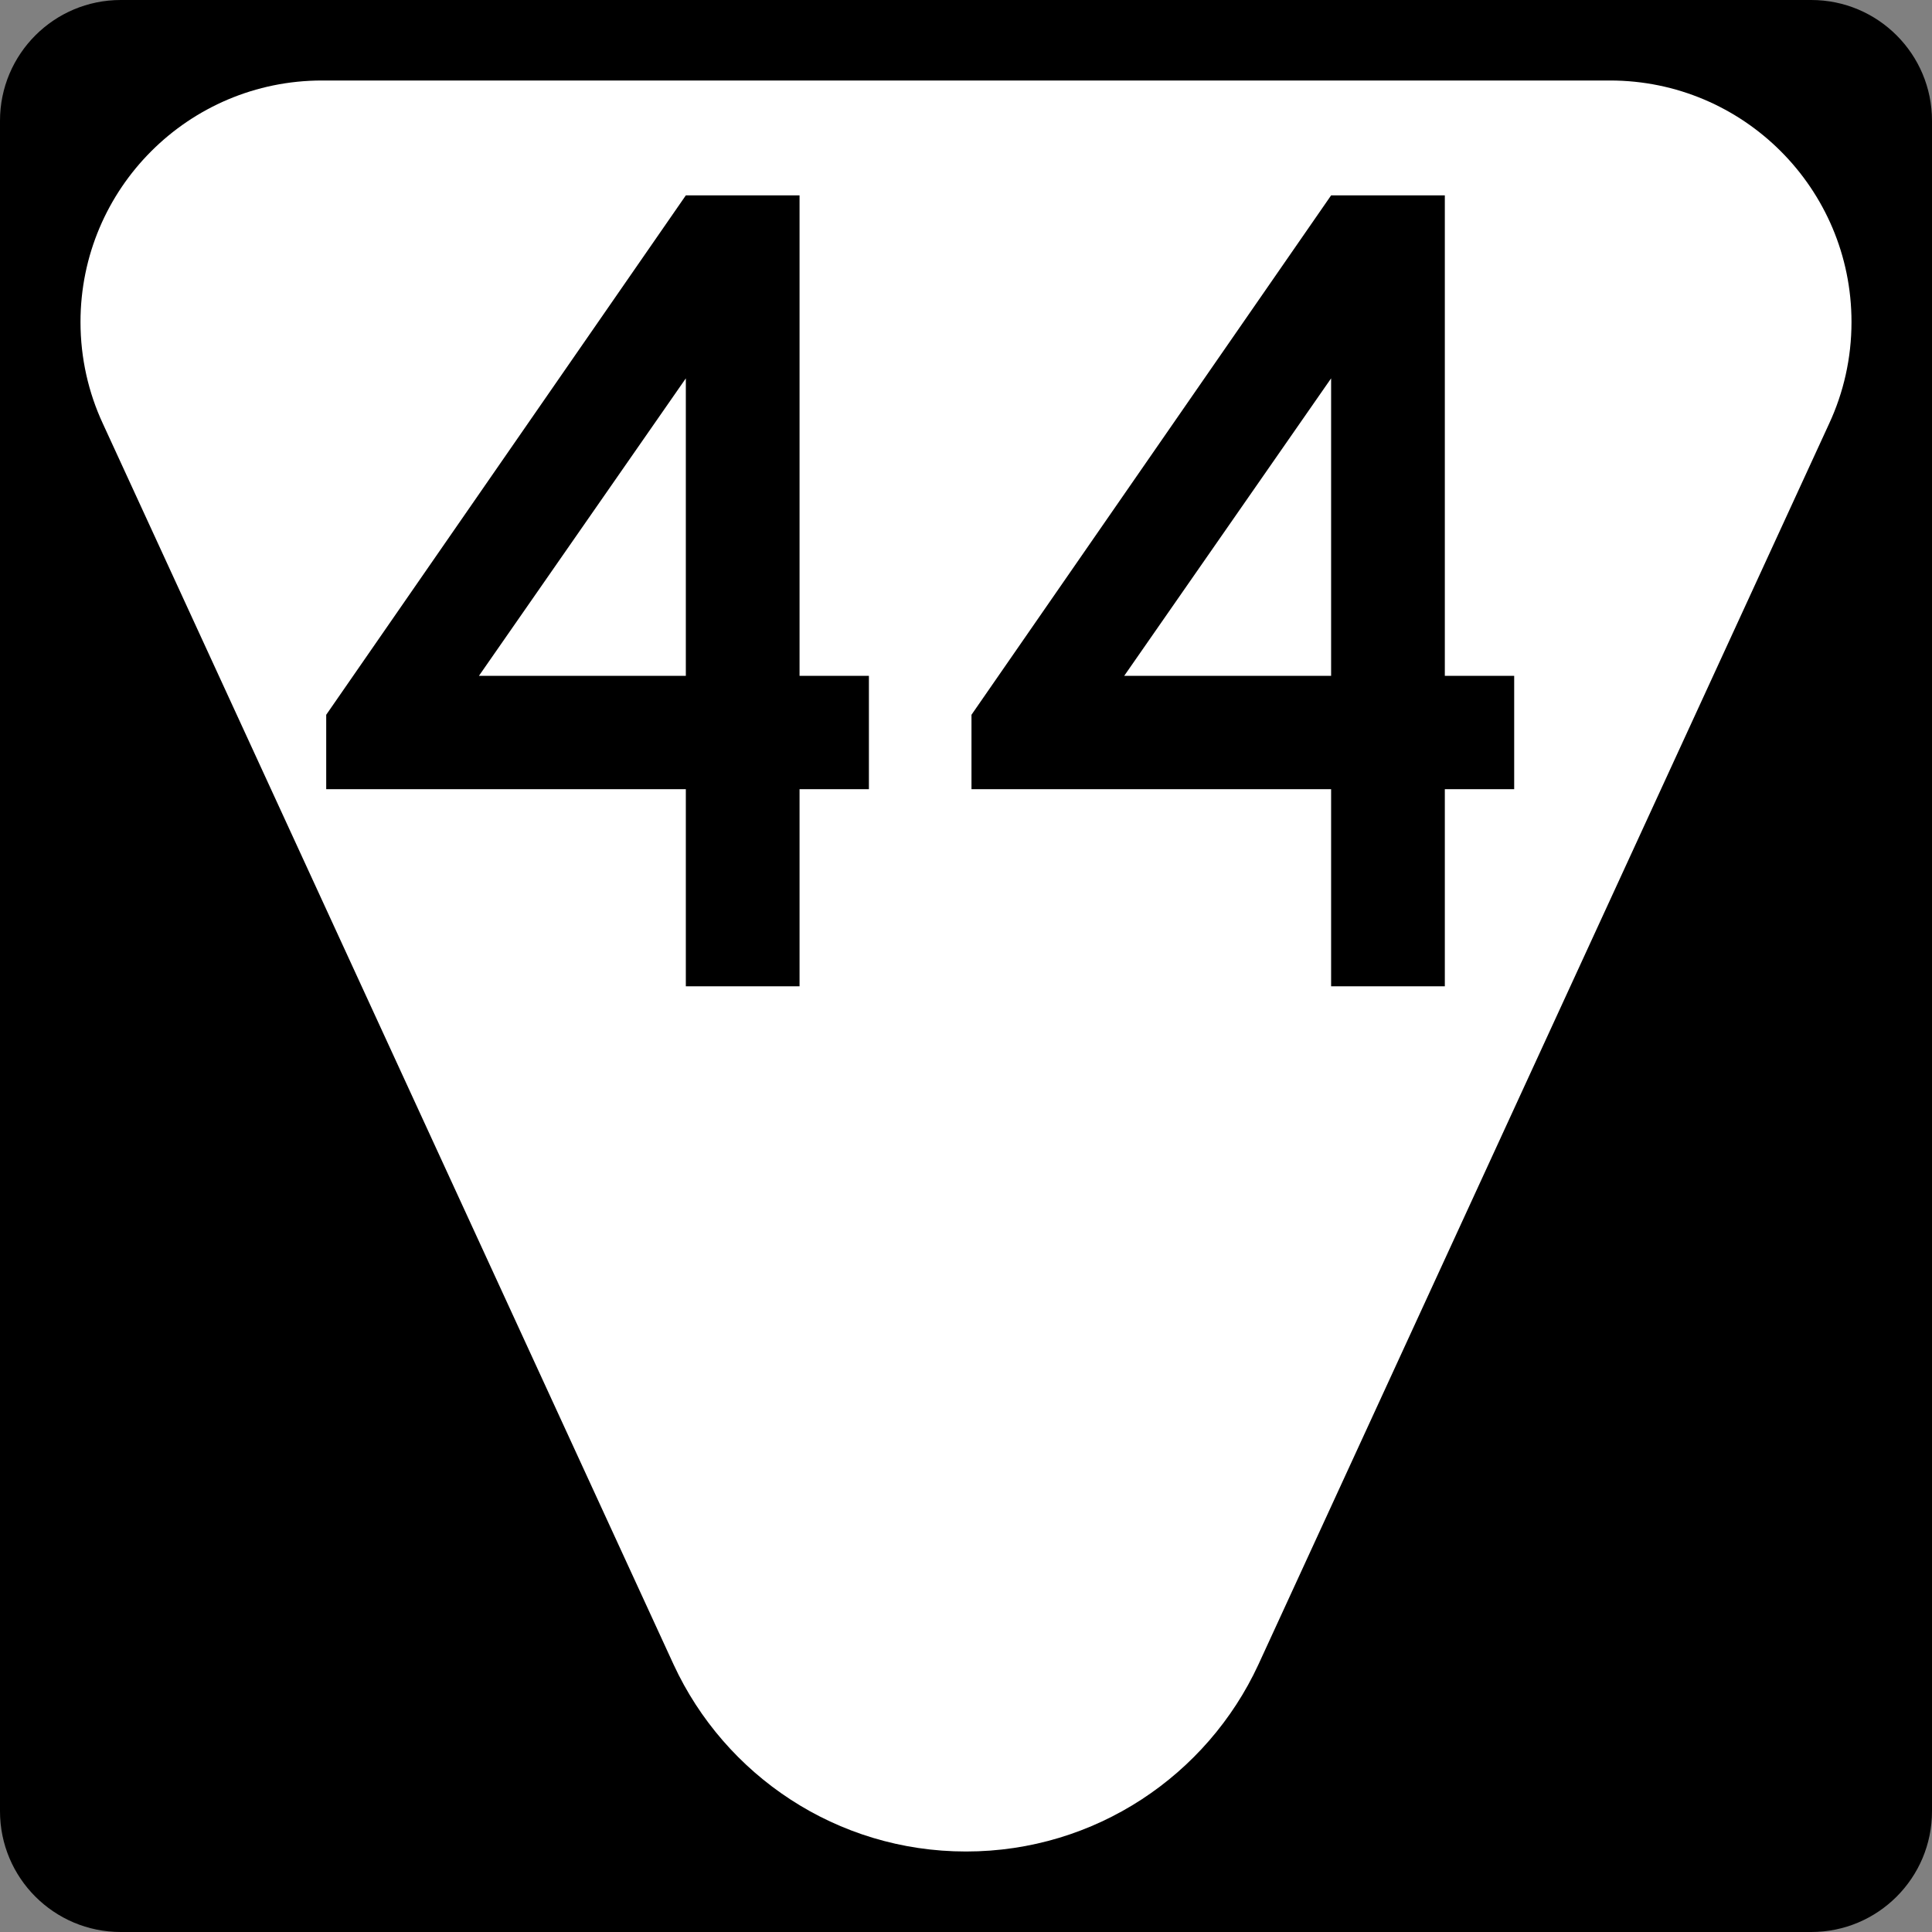 <?xml version="1.0" encoding="UTF-8" standalone="no"?>
<!-- Generator: Adobe Illustrator 12.0.0, SVG Export Plug-In . SVG Version: 6.00 Build 51448)  -->
<svg
   xmlns:dc="http://purl.org/dc/elements/1.1/"
   xmlns:cc="http://web.resource.org/cc/"
   xmlns:rdf="http://www.w3.org/1999/02/22-rdf-syntax-ns#"
   xmlns:svg="http://www.w3.org/2000/svg"
   xmlns="http://www.w3.org/2000/svg"
   xmlns:sodipodi="http://sodipodi.sourceforge.net/DTD/sodipodi-0.dtd"
   xmlns:inkscape="http://www.inkscape.org/namespaces/inkscape"
   version="1.1"
   id="Layer_1"
   width="384"
   height="384"
   viewBox="0 0 384 384"
   overflow="visible"
   enable-background="new 0 0 384 384"
   xml:space="preserve"
   sodipodi:version="0.32"
   inkscape:version="0.45"
   sodipodi:docname="Secondary_Tennessee_76.svg"
   sodipodi:docbase="C:\Documents and Settings\sdhill\My Documents\My Pictures\Road Pics\signs"
   inkscape:output_extension="org.inkscape.output.svg.inkscape"
   sodipodi:modified="true"><rect x="0" y="0" width="384" height="384" fill="#808080" stroke="none"/><defs
   id="defs20" /><sodipodi:namedview
   inkscape:window-height="968"
   inkscape:window-width="1280"
   inkscape:pageshadow="2"
   inkscape:pageopacity="0.0"
   guidetolerance="10.0"
   gridtolerance="10.0"
   objecttolerance="10.0"
   borderopacity="1.0"
   bordercolor="#666666"
   pagecolor="#ffffff"
   id="base"
   inkscape:zoom="0.98177083"
   inkscape:cx="192"
   inkscape:cy="192"
   inkscape:window-x="0"
   inkscape:window-y="22"
   inkscape:current-layer="Layer_1" />
<g
   id="g3">
	<g
   id="g5">
		<path
   d="M0,24C0,10.745,10.745,0,24,0h336c13.255,0,24,10.745,24,24v336c0,13.255-10.745,24-24,24H24    c-13.255,0-24-10.745-24-24V24L0,24z"
   id="path7" />
		<path
   d="M192,192"
   id="path9" />
	</g>
	<path
   fill-rule="evenodd"
   clip-rule="evenodd"
   fill="#FFFFFF"
   d="M320,16c26.511,0,48,21.49,48,48   c0,7.201-1.585,14.031-4.427,20.162L250.098,330.883C239.94,352.799,217.745,368,192,368   c-25.745,0-47.939-15.201-58.097-37.117L20.427,84.162C17.586,78.031,16,71.201,16,64   c0-26.51,21.49-48,48-48C81.346,16,302.655,16,320,16z"
   id="path11" />
</g>

<path
   transform="scale(0.958,1.044)"
   style="font-size:224.737px;font-weight:bold;fill:#000000;fill-opacity:1;fill-rule:evenodd;font-family:Roadgeek 2005 Series D"
   d="M 165.884,150.243 L 165.884,187.773 L 142.291,187.773 L 142.291,150.243 L 67.679,150.243 L 67.679,136.081 L 142.291,37.196 L 165.884,37.196 L 165.884,128.667 L 180.273,128.667 L 180.273,150.243 L 165.884,150.243 z M 142.291,72.03 L 99.365,128.667 L 142.291,128.667 L 142.291,72.03 z M 299.761,150.243 L 299.761,187.773 L 276.168,187.773 L 276.168,150.243 L 201.555,150.243 L 201.555,136.081 L 276.168,37.196 L 299.761,37.196 L 299.761,128.667 L 314.15,128.667 L 314.15,150.243 L 299.761,150.243 z M 276.168,72.03 L 233.241,128.667 L 276.168,128.667 L 276.168,72.03 z "
   id="text2170" /></svg>